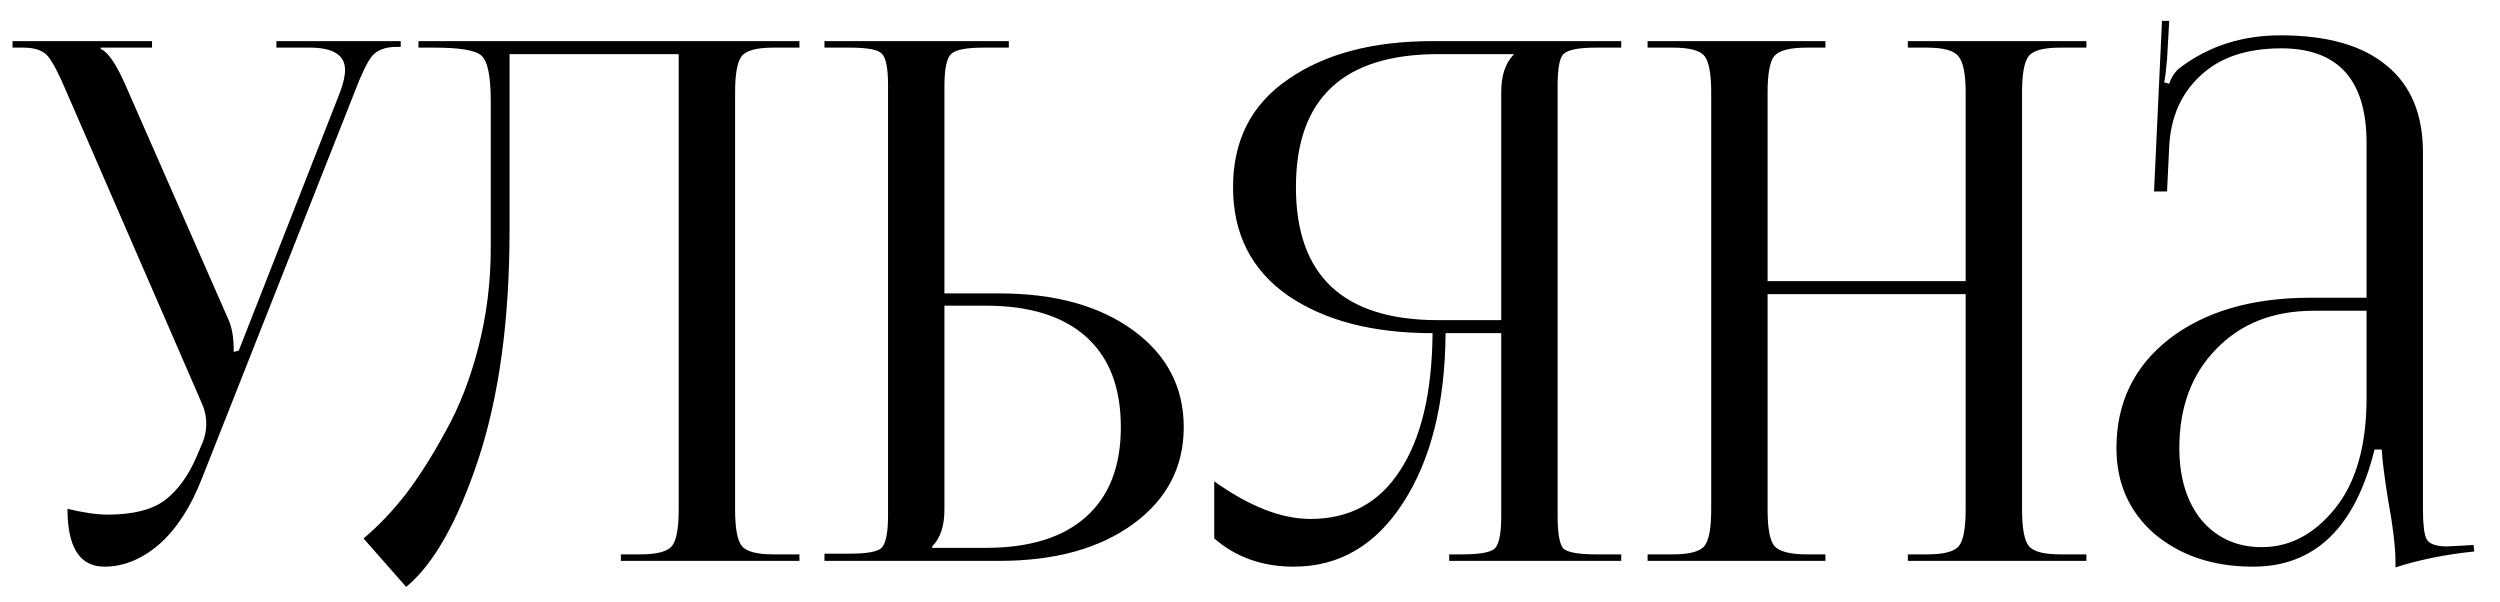 <?xml version="1.0" encoding="UTF-8"?> <svg xmlns="http://www.w3.org/2000/svg" width="83" height="20" viewBox="0 0 83 20" fill="none"><path d="M2.24 16.893C2.768 17.021 3.216 17.085 3.584 17.085C4.416 17.085 5.048 16.925 5.48 16.605C5.912 16.269 6.264 15.781 6.536 15.141L6.728 14.685C6.808 14.493 6.848 14.285 6.848 14.061C6.848 13.821 6.792 13.581 6.68 13.341L2.216 3.069C1.96 2.461 1.752 2.061 1.592 1.869C1.432 1.677 1.16 1.581 0.776 1.581H0.416V1.365H5.048V1.581H3.344V1.629C3.568 1.709 3.832 2.085 4.136 2.757L7.592 10.629C7.704 10.885 7.76 11.221 7.76 11.637V11.685L7.928 11.637L11.287 3.069C11.399 2.765 11.456 2.517 11.456 2.325C11.456 1.829 11.063 1.581 10.28 1.581H9.176V1.365H13.303V1.557H13.159C12.791 1.557 12.52 1.661 12.344 1.869C12.184 2.077 11.992 2.477 11.768 3.069L6.704 15.885C6.336 16.829 5.864 17.557 5.288 18.069C4.712 18.565 4.104 18.813 3.464 18.813C2.648 18.813 2.24 18.173 2.24 16.893ZM13.893 1.365H15.957H22.533H26.541V1.581H25.677C25.117 1.581 24.765 1.677 24.621 1.869C24.477 2.061 24.405 2.461 24.405 3.069V16.917C24.405 17.525 24.477 17.925 24.621 18.117C24.765 18.309 25.117 18.405 25.677 18.405H26.541V18.621H20.613V18.405H21.261C21.821 18.405 22.173 18.309 22.317 18.117C22.461 17.925 22.533 17.525 22.533 16.917V1.797H16.917V7.653C16.917 10.613 16.573 13.141 15.885 15.237C15.197 17.317 14.397 18.733 13.485 19.485L12.069 17.877C12.565 17.461 13.037 16.965 13.485 16.389C13.933 15.797 14.373 15.101 14.805 14.301C15.253 13.501 15.613 12.573 15.885 11.517C16.157 10.461 16.293 9.365 16.293 8.229V3.357C16.293 2.525 16.189 2.021 15.981 1.845C15.789 1.669 15.269 1.581 14.421 1.581H13.893V1.365ZM27.372 18.621V18.381H28.212C28.788 18.381 29.14 18.317 29.267 18.189C29.412 18.045 29.483 17.685 29.483 17.109V2.829C29.483 2.253 29.412 1.901 29.267 1.773C29.14 1.645 28.788 1.581 28.212 1.581H27.372V1.365H33.492V1.581H32.651C32.075 1.581 31.715 1.653 31.572 1.797C31.427 1.941 31.355 2.301 31.355 2.877V9.741H33.179C35.02 9.741 36.499 10.149 37.62 10.965C38.739 11.781 39.3 12.853 39.3 14.181C39.3 15.509 38.739 16.581 37.62 17.397C36.499 18.213 35.02 18.621 33.179 18.621H27.372ZM31.355 10.149V16.917C31.355 17.461 31.22 17.869 30.948 18.141V18.189H32.724C34.179 18.189 35.291 17.845 36.059 17.157C36.828 16.469 37.212 15.477 37.212 14.181C37.212 12.869 36.828 11.869 36.059 11.181C35.291 10.493 34.179 10.149 32.724 10.149H31.355ZM48.113 18.621V18.405H48.545C49.121 18.405 49.481 18.341 49.625 18.213C49.769 18.069 49.841 17.709 49.841 17.133V11.061H47.993C47.977 13.397 47.505 15.277 46.577 16.701C45.665 18.109 44.457 18.813 42.953 18.813C41.913 18.813 41.033 18.501 40.313 17.877V15.981C41.481 16.813 42.545 17.229 43.505 17.229C44.801 17.229 45.793 16.693 46.481 15.621C47.185 14.549 47.545 13.029 47.561 11.061C45.577 11.061 43.977 10.645 42.761 9.813C41.545 8.965 40.937 7.765 40.937 6.213C40.937 4.661 41.545 3.469 42.761 2.637C43.977 1.789 45.577 1.365 47.561 1.365H53.825V1.581H52.985C52.409 1.581 52.049 1.653 51.905 1.797C51.777 1.925 51.713 2.277 51.713 2.853V17.133C51.713 17.709 51.777 18.069 51.905 18.213C52.049 18.341 52.409 18.405 52.985 18.405H53.825V18.621H48.113ZM49.841 10.629V3.069C49.841 2.509 49.977 2.093 50.249 1.821V1.797H47.753C44.601 1.797 43.025 3.269 43.025 6.213C43.025 9.157 44.601 10.629 47.753 10.629H49.841ZM54.7 18.621V18.405H55.54C56.1 18.405 56.452 18.309 56.596 18.117C56.74 17.925 56.812 17.525 56.812 16.917V3.069C56.812 2.461 56.74 2.061 56.596 1.869C56.452 1.677 56.1 1.581 55.54 1.581H54.7V1.365H60.604V1.581H59.98C59.42 1.581 59.06 1.677 58.9 1.869C58.756 2.061 58.684 2.461 58.684 3.069V9.333H65.26V3.069C65.26 2.461 65.18 2.061 65.02 1.869C64.876 1.677 64.524 1.581 63.964 1.581H63.34V1.365H69.268V1.581H68.404C67.844 1.581 67.492 1.677 67.348 1.869C67.204 2.061 67.132 2.461 67.132 3.069V16.917C67.132 17.525 67.204 17.925 67.348 18.117C67.492 18.309 67.844 18.405 68.404 18.405H69.268V18.621H63.34V18.405H63.988C64.548 18.405 64.9 18.309 65.044 18.117C65.188 17.925 65.26 17.525 65.26 16.917V9.765H58.684V16.917C58.684 17.525 58.756 17.925 58.9 18.117C59.06 18.309 59.42 18.405 59.98 18.405H60.604V18.621H54.7ZM78.57 9.885V4.749C78.57 2.653 77.626 1.605 75.738 1.605C74.586 1.605 73.69 1.909 73.05 2.517C72.41 3.109 72.066 3.893 72.018 4.869L71.946 6.357H71.514L71.778 0.693H72.018L71.946 1.965C71.914 2.349 71.882 2.605 71.85 2.733L72.018 2.781C72.098 2.541 72.226 2.357 72.402 2.229C73.346 1.525 74.45 1.173 75.714 1.173C77.266 1.173 78.442 1.509 79.242 2.181C80.042 2.837 80.442 3.797 80.442 5.061V16.917C80.442 17.413 80.482 17.741 80.562 17.901C80.658 18.061 80.882 18.141 81.234 18.141L81.714 18.117L82.122 18.093L82.146 18.309C81.202 18.405 80.33 18.581 79.53 18.837V18.645C79.53 18.165 79.442 17.445 79.266 16.485C79.154 15.765 79.09 15.245 79.074 14.925H78.834C78.194 17.517 76.85 18.813 74.802 18.813C73.49 18.813 72.402 18.453 71.538 17.733C70.69 16.997 70.266 16.045 70.266 14.877C70.266 13.373 70.85 12.165 72.018 11.253C73.202 10.341 74.762 9.885 76.698 9.885H78.57ZM78.57 10.317H76.818C75.474 10.317 74.394 10.741 73.578 11.589C72.762 12.421 72.354 13.517 72.354 14.877C72.354 15.869 72.602 16.669 73.098 17.277C73.61 17.869 74.274 18.165 75.09 18.165C76.018 18.165 76.826 17.741 77.514 16.893C78.218 16.029 78.57 14.797 78.57 13.197V10.317Z" fill="black"></path></svg> 